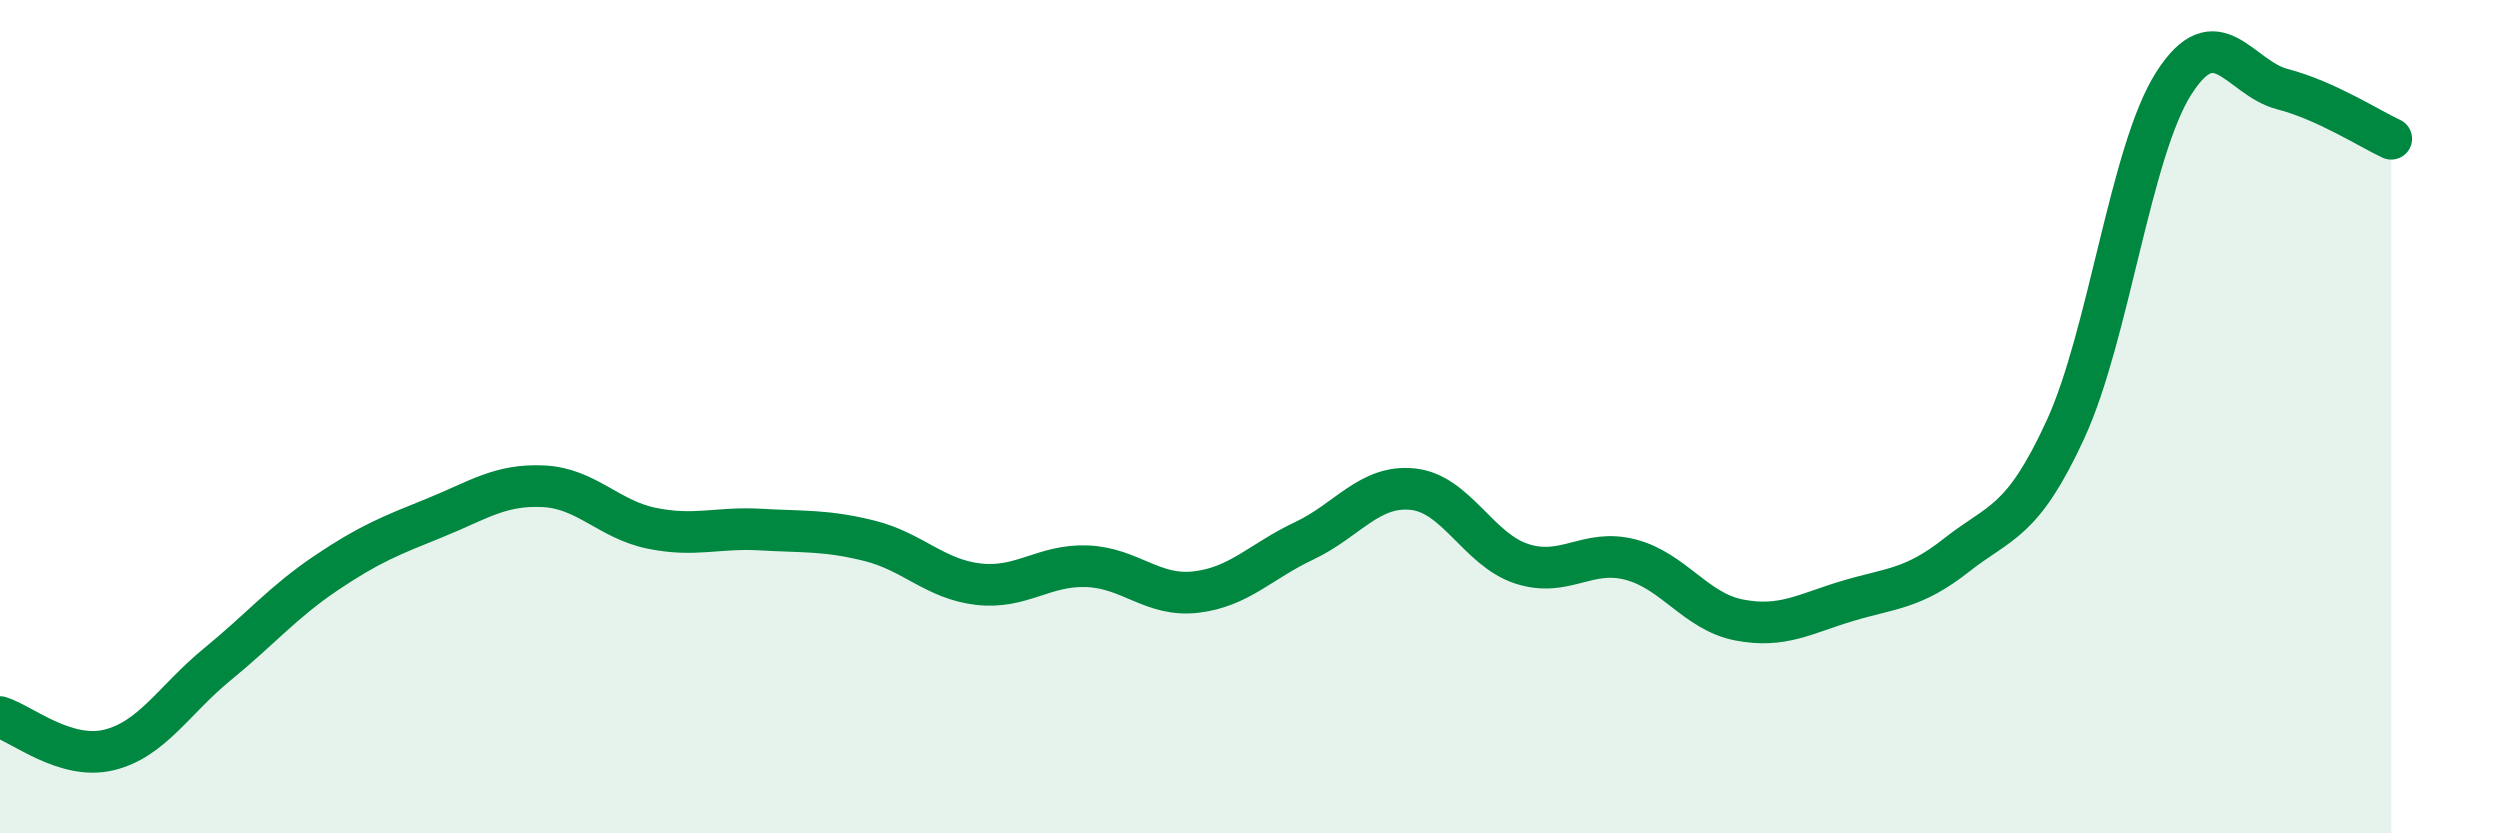 
    <svg width="60" height="20" viewBox="0 0 60 20" xmlns="http://www.w3.org/2000/svg">
      <path
        d="M 0,17.21 C 0.52,17.37 1.57,18.25 2.61,18 C 3.65,17.75 4.18,16.79 5.22,15.94 C 6.26,15.09 6.79,14.45 7.83,13.75 C 8.87,13.05 9.39,12.85 10.43,12.43 C 11.47,12.01 12,11.62 13.04,11.67 C 14.08,11.72 14.61,12.47 15.65,12.68 C 16.69,12.89 17.22,12.65 18.26,12.71 C 19.3,12.77 19.83,12.72 20.87,12.98 C 21.91,13.24 22.44,13.9 23.48,14.02 C 24.52,14.14 25.05,13.55 26.09,13.59 C 27.13,13.63 27.66,14.33 28.7,14.21 C 29.74,14.09 30.26,13.47 31.3,12.98 C 32.34,12.49 32.87,11.63 33.91,11.74 C 34.95,11.85 35.48,13.19 36.52,13.53 C 37.56,13.87 38.09,13.16 39.13,13.43 C 40.17,13.7 40.7,14.68 41.74,14.88 C 42.78,15.08 43.31,14.73 44.35,14.42 C 45.39,14.11 45.92,14.14 46.96,13.32 C 48,12.5 48.53,12.57 49.57,10.31 C 50.61,8.05 51.13,3.63 52.17,2 C 53.21,0.37 53.74,1.87 54.78,2.14 C 55.82,2.41 56.87,3.09 57.39,3.33L57.39 20L0 20Z"
        fill="#008740"
        opacity="0.1"
        stroke-linecap="round"
        stroke-linejoin="round"
      />
      <path
        d="M 0,17.21 C 0.52,17.37 1.57,18.25 2.61,18 C 3.65,17.75 4.18,16.79 5.22,15.94 C 6.26,15.09 6.79,14.45 7.83,13.75 C 8.87,13.05 9.39,12.85 10.43,12.43 C 11.47,12.01 12,11.62 13.04,11.67 C 14.08,11.72 14.61,12.47 15.65,12.68 C 16.69,12.89 17.22,12.65 18.26,12.71 C 19.3,12.77 19.83,12.72 20.87,12.98 C 21.91,13.24 22.44,13.9 23.48,14.02 C 24.52,14.14 25.05,13.55 26.09,13.59 C 27.13,13.63 27.66,14.33 28.7,14.21 C 29.74,14.09 30.26,13.47 31.3,12.98 C 32.34,12.49 32.87,11.63 33.91,11.74 C 34.95,11.85 35.48,13.19 36.52,13.53 C 37.56,13.87 38.09,13.16 39.13,13.43 C 40.17,13.7 40.7,14.68 41.74,14.88 C 42.78,15.08 43.31,14.73 44.35,14.42 C 45.39,14.11 45.92,14.14 46.96,13.32 C 48,12.5 48.53,12.57 49.57,10.31 C 50.61,8.05 51.13,3.63 52.17,2 C 53.21,0.37 53.74,1.87 54.78,2.14 C 55.82,2.41 56.87,3.09 57.39,3.33"
        stroke="#008740"
        stroke-width="1"
        fill="none"
        stroke-linecap="round"
        stroke-linejoin="round"
      />
    </svg>
  